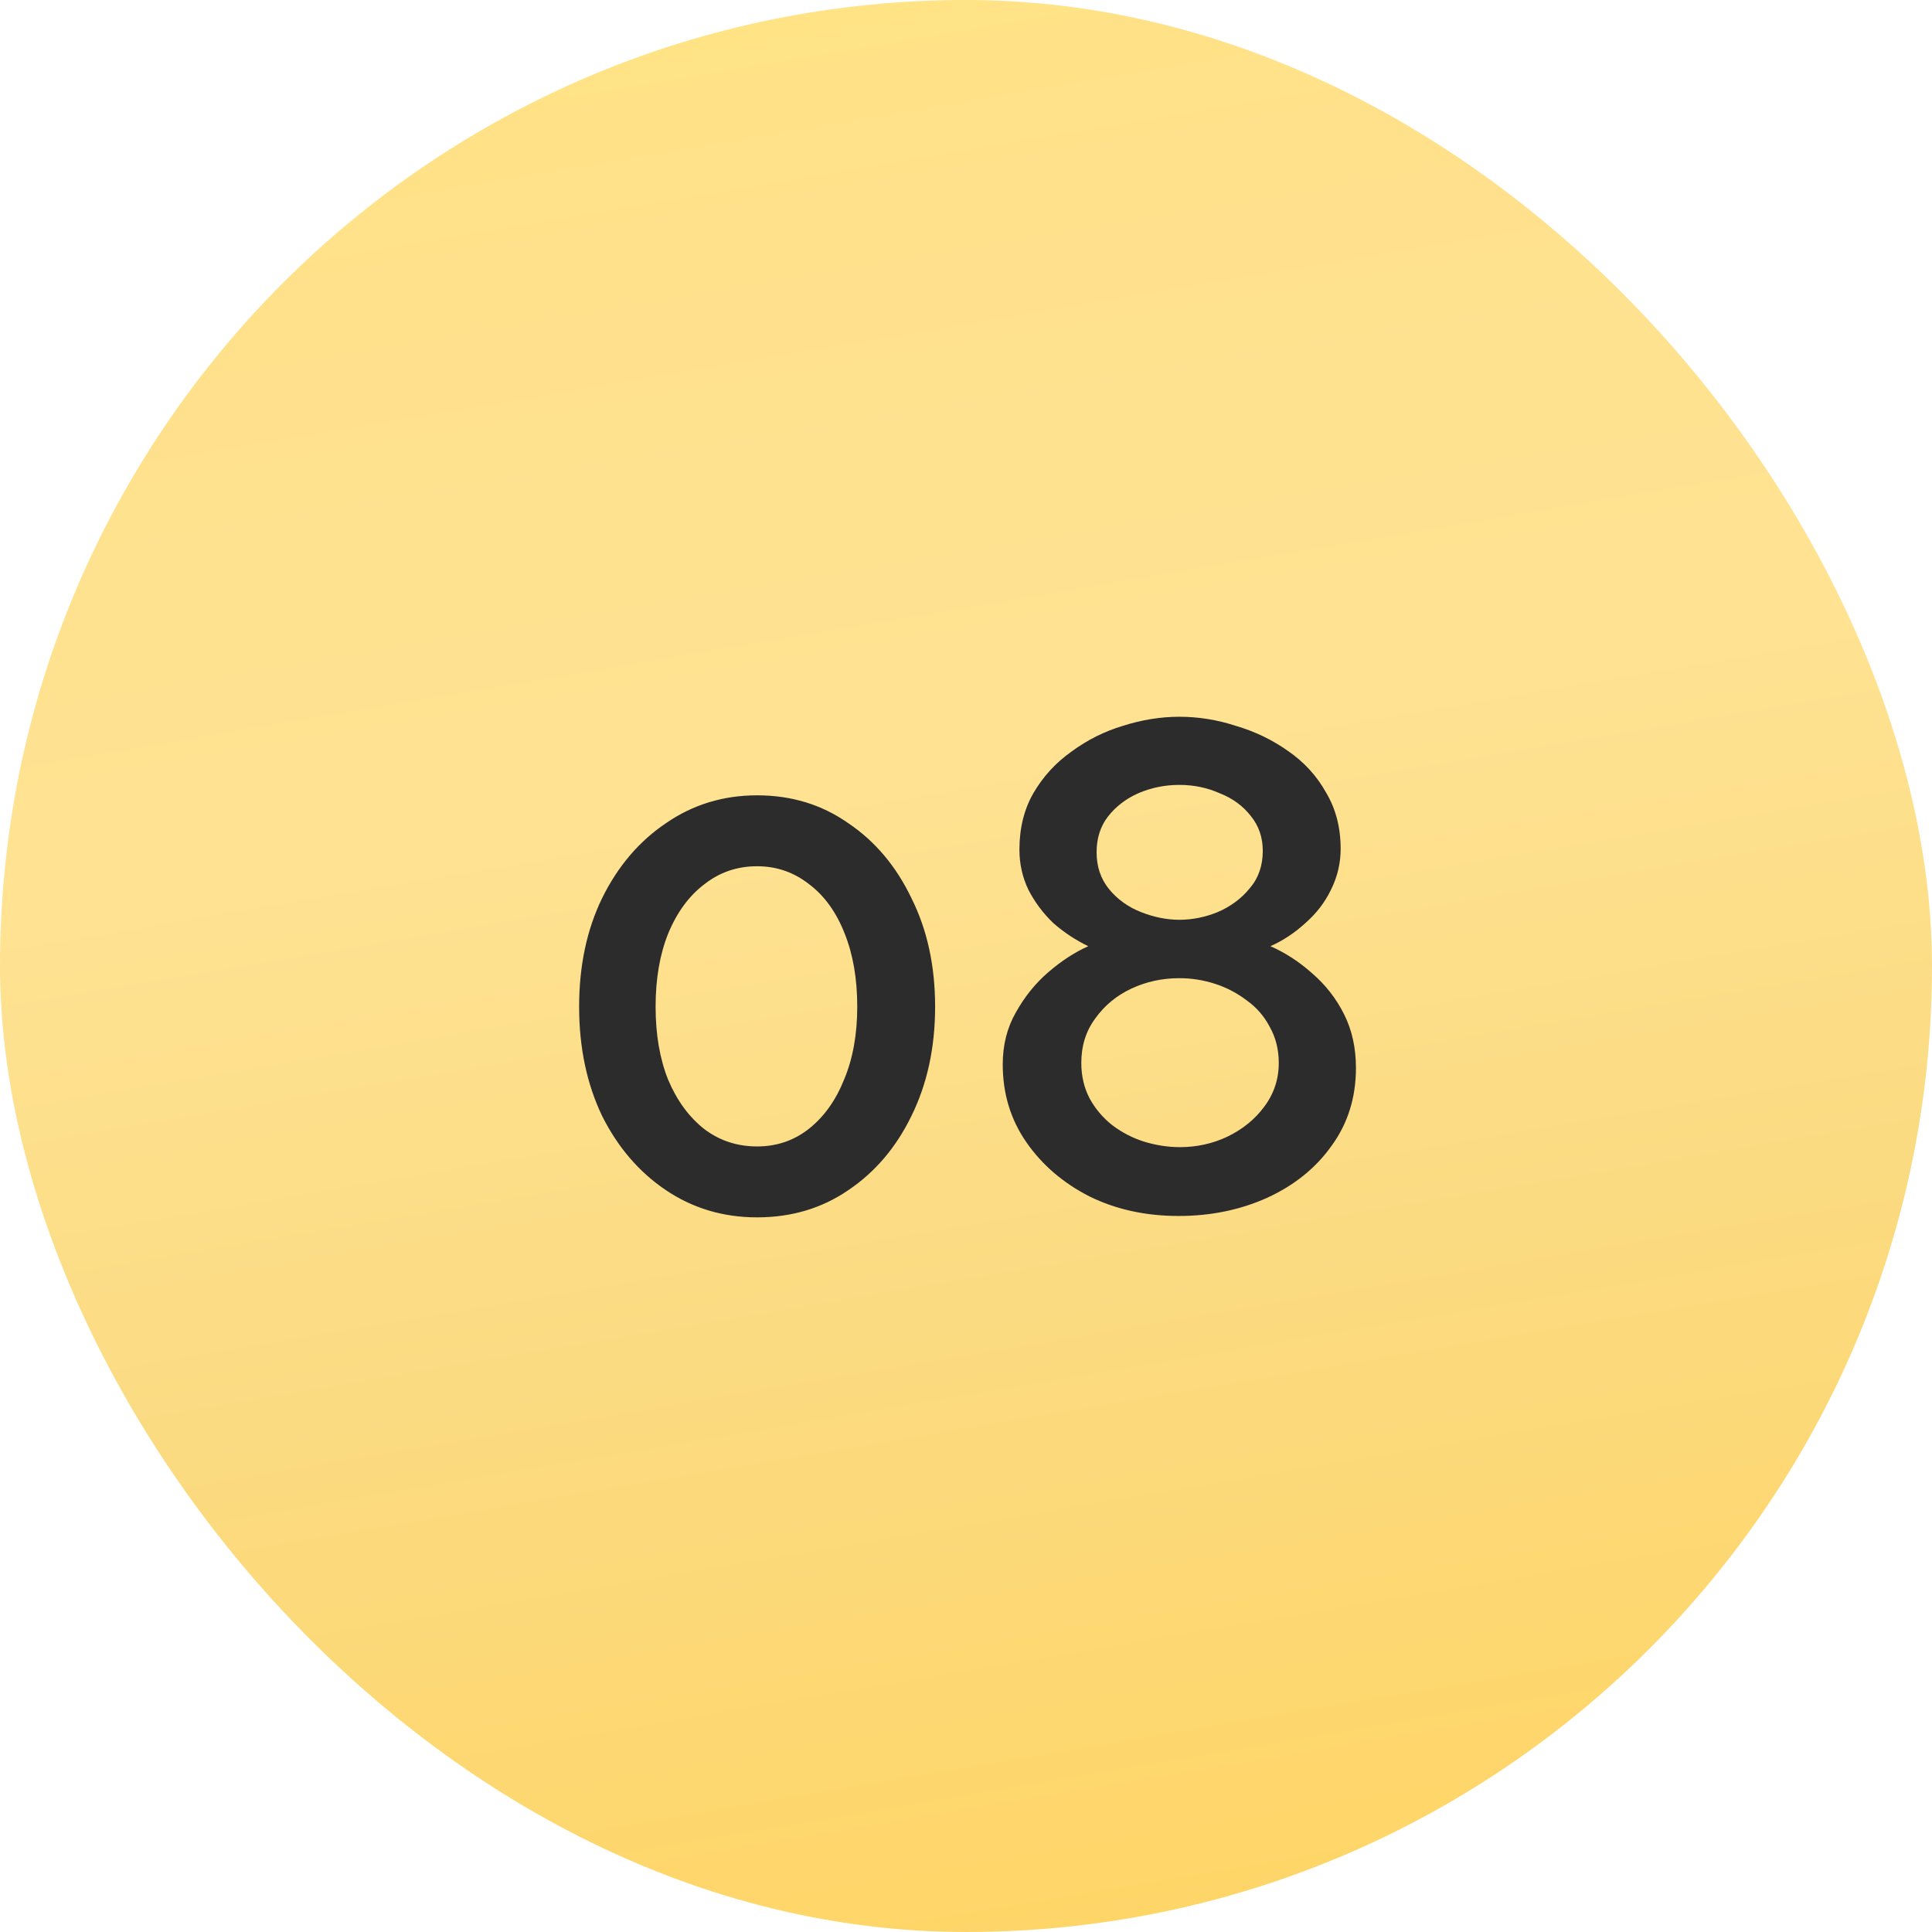 <?xml version="1.0" encoding="UTF-8"?> <svg xmlns="http://www.w3.org/2000/svg" width="581" height="581" viewBox="0 0 581 581" fill="none"><rect width="581" height="581" rx="290.5" fill="url(#paint0_linear_2997_49)"></rect><path d="M281.212 302.736C281.212 315.003 278.842 325.945 274.103 335.564C269.503 345.042 263.16 352.5 255.075 357.936C247.13 363.373 238 366.091 227.685 366.091C217.509 366.091 208.378 363.373 200.294 357.936C192.209 352.5 185.797 345.042 181.057 335.564C176.457 325.945 174.157 315.003 174.157 302.736C174.157 290.47 176.457 279.597 181.057 270.118C185.797 260.5 192.209 252.973 200.294 247.536C208.378 241.961 217.509 239.173 227.685 239.173C238 239.173 247.13 241.961 255.075 247.536C263.16 252.973 269.503 260.5 274.103 270.118C278.842 279.597 281.212 290.47 281.212 302.736ZM257.794 302.736C257.794 294.373 256.539 287.055 254.03 280.782C251.521 274.37 247.966 269.421 243.366 265.936C238.766 262.312 233.539 260.5 227.685 260.5C221.691 260.5 216.394 262.312 211.794 265.936C207.194 269.421 203.569 274.37 200.921 280.782C198.412 287.055 197.157 294.373 197.157 302.736C197.157 311.1 198.412 318.418 200.921 324.691C203.569 330.964 207.194 335.912 211.794 339.536C216.394 343.021 221.691 344.764 227.685 344.764C233.539 344.764 238.697 343.021 243.157 339.536C247.757 335.912 251.312 330.964 253.821 324.691C256.469 318.418 257.794 311.1 257.794 302.736ZM407.766 321.136C407.766 330.058 405.326 337.864 400.448 344.555C395.708 351.245 389.226 356.473 381.002 360.236C372.917 363.861 364.066 365.673 354.448 365.673C344.551 365.673 335.629 363.721 327.684 359.818C319.738 355.776 313.396 350.339 308.657 343.509C303.917 336.679 301.548 328.873 301.548 320.091C301.548 314.236 302.872 309.009 305.52 304.409C308.169 299.67 311.444 295.627 315.348 292.282C319.251 288.936 323.223 286.358 327.266 284.545C323.502 282.733 320.017 280.433 316.811 277.645C313.744 274.718 311.235 271.373 309.284 267.609C307.472 263.845 306.566 259.803 306.566 255.482C306.566 249.07 307.96 243.424 310.748 238.545C313.675 233.527 317.508 229.345 322.248 226C326.987 222.515 332.144 219.936 337.72 218.264C343.435 216.452 349.081 215.545 354.657 215.545C360.372 215.545 366.017 216.452 371.593 218.264C377.308 219.936 382.535 222.445 387.275 225.791C392.154 229.136 395.987 233.318 398.775 238.336C401.702 243.215 403.166 248.861 403.166 255.273C403.166 259.594 402.19 263.706 400.238 267.609C398.426 271.373 395.848 274.718 392.502 277.645C389.296 280.573 385.811 282.873 382.048 284.545C386.508 286.497 390.69 289.215 394.593 292.7C398.635 296.185 401.841 300.297 404.211 305.036C406.581 309.776 407.766 315.142 407.766 321.136ZM384.557 319.673C384.557 315.63 383.651 312.006 381.838 308.8C380.166 305.594 377.866 302.945 374.938 300.855C372.011 298.624 368.805 296.952 365.32 295.836C361.835 294.721 358.281 294.164 354.657 294.164C349.499 294.164 344.69 295.209 340.229 297.3C335.769 299.391 332.144 302.388 329.357 306.291C326.569 310.055 325.175 314.515 325.175 319.673C325.175 323.576 326.011 327.13 327.684 330.336C329.357 333.403 331.587 336.052 334.375 338.282C337.302 340.512 340.508 342.185 343.993 343.3C347.617 344.415 351.241 344.973 354.866 344.973C359.884 344.973 364.623 343.927 369.084 341.836C373.684 339.606 377.378 336.609 380.166 332.845C383.093 328.942 384.557 324.552 384.557 319.673ZM329.775 256.318C329.775 260.639 331.029 264.333 333.538 267.4C336.048 270.467 339.254 272.767 343.157 274.3C347.06 275.833 350.893 276.6 354.657 276.6C358.56 276.6 362.393 275.833 366.157 274.3C370.06 272.627 373.266 270.258 375.775 267.191C378.423 264.124 379.748 260.361 379.748 255.9C379.748 251.858 378.563 248.373 376.193 245.445C373.823 242.379 370.687 240.079 366.784 238.545C363.02 236.873 358.978 236.036 354.657 236.036C350.335 236.036 346.223 236.873 342.32 238.545C338.557 240.218 335.49 242.588 333.12 245.655C330.89 248.582 329.775 252.136 329.775 256.318Z" fill="#2C2C2C"></path><defs><linearGradient id="paint0_linear_2997_49" x1="-149.116" y1="-79.528" x2="-20.309" y2="682.624" gradientUnits="userSpaceOnUse"><stop stop-color="#FFE775"></stop><stop offset="0.277" stop-color="#FFE18C"></stop><stop offset="0.48" stop-color="#FFE393"></stop><stop offset="0.693" stop-color="#FBDB82"></stop><stop offset="1" stop-color="#FFD461"></stop></linearGradient></defs></svg> 